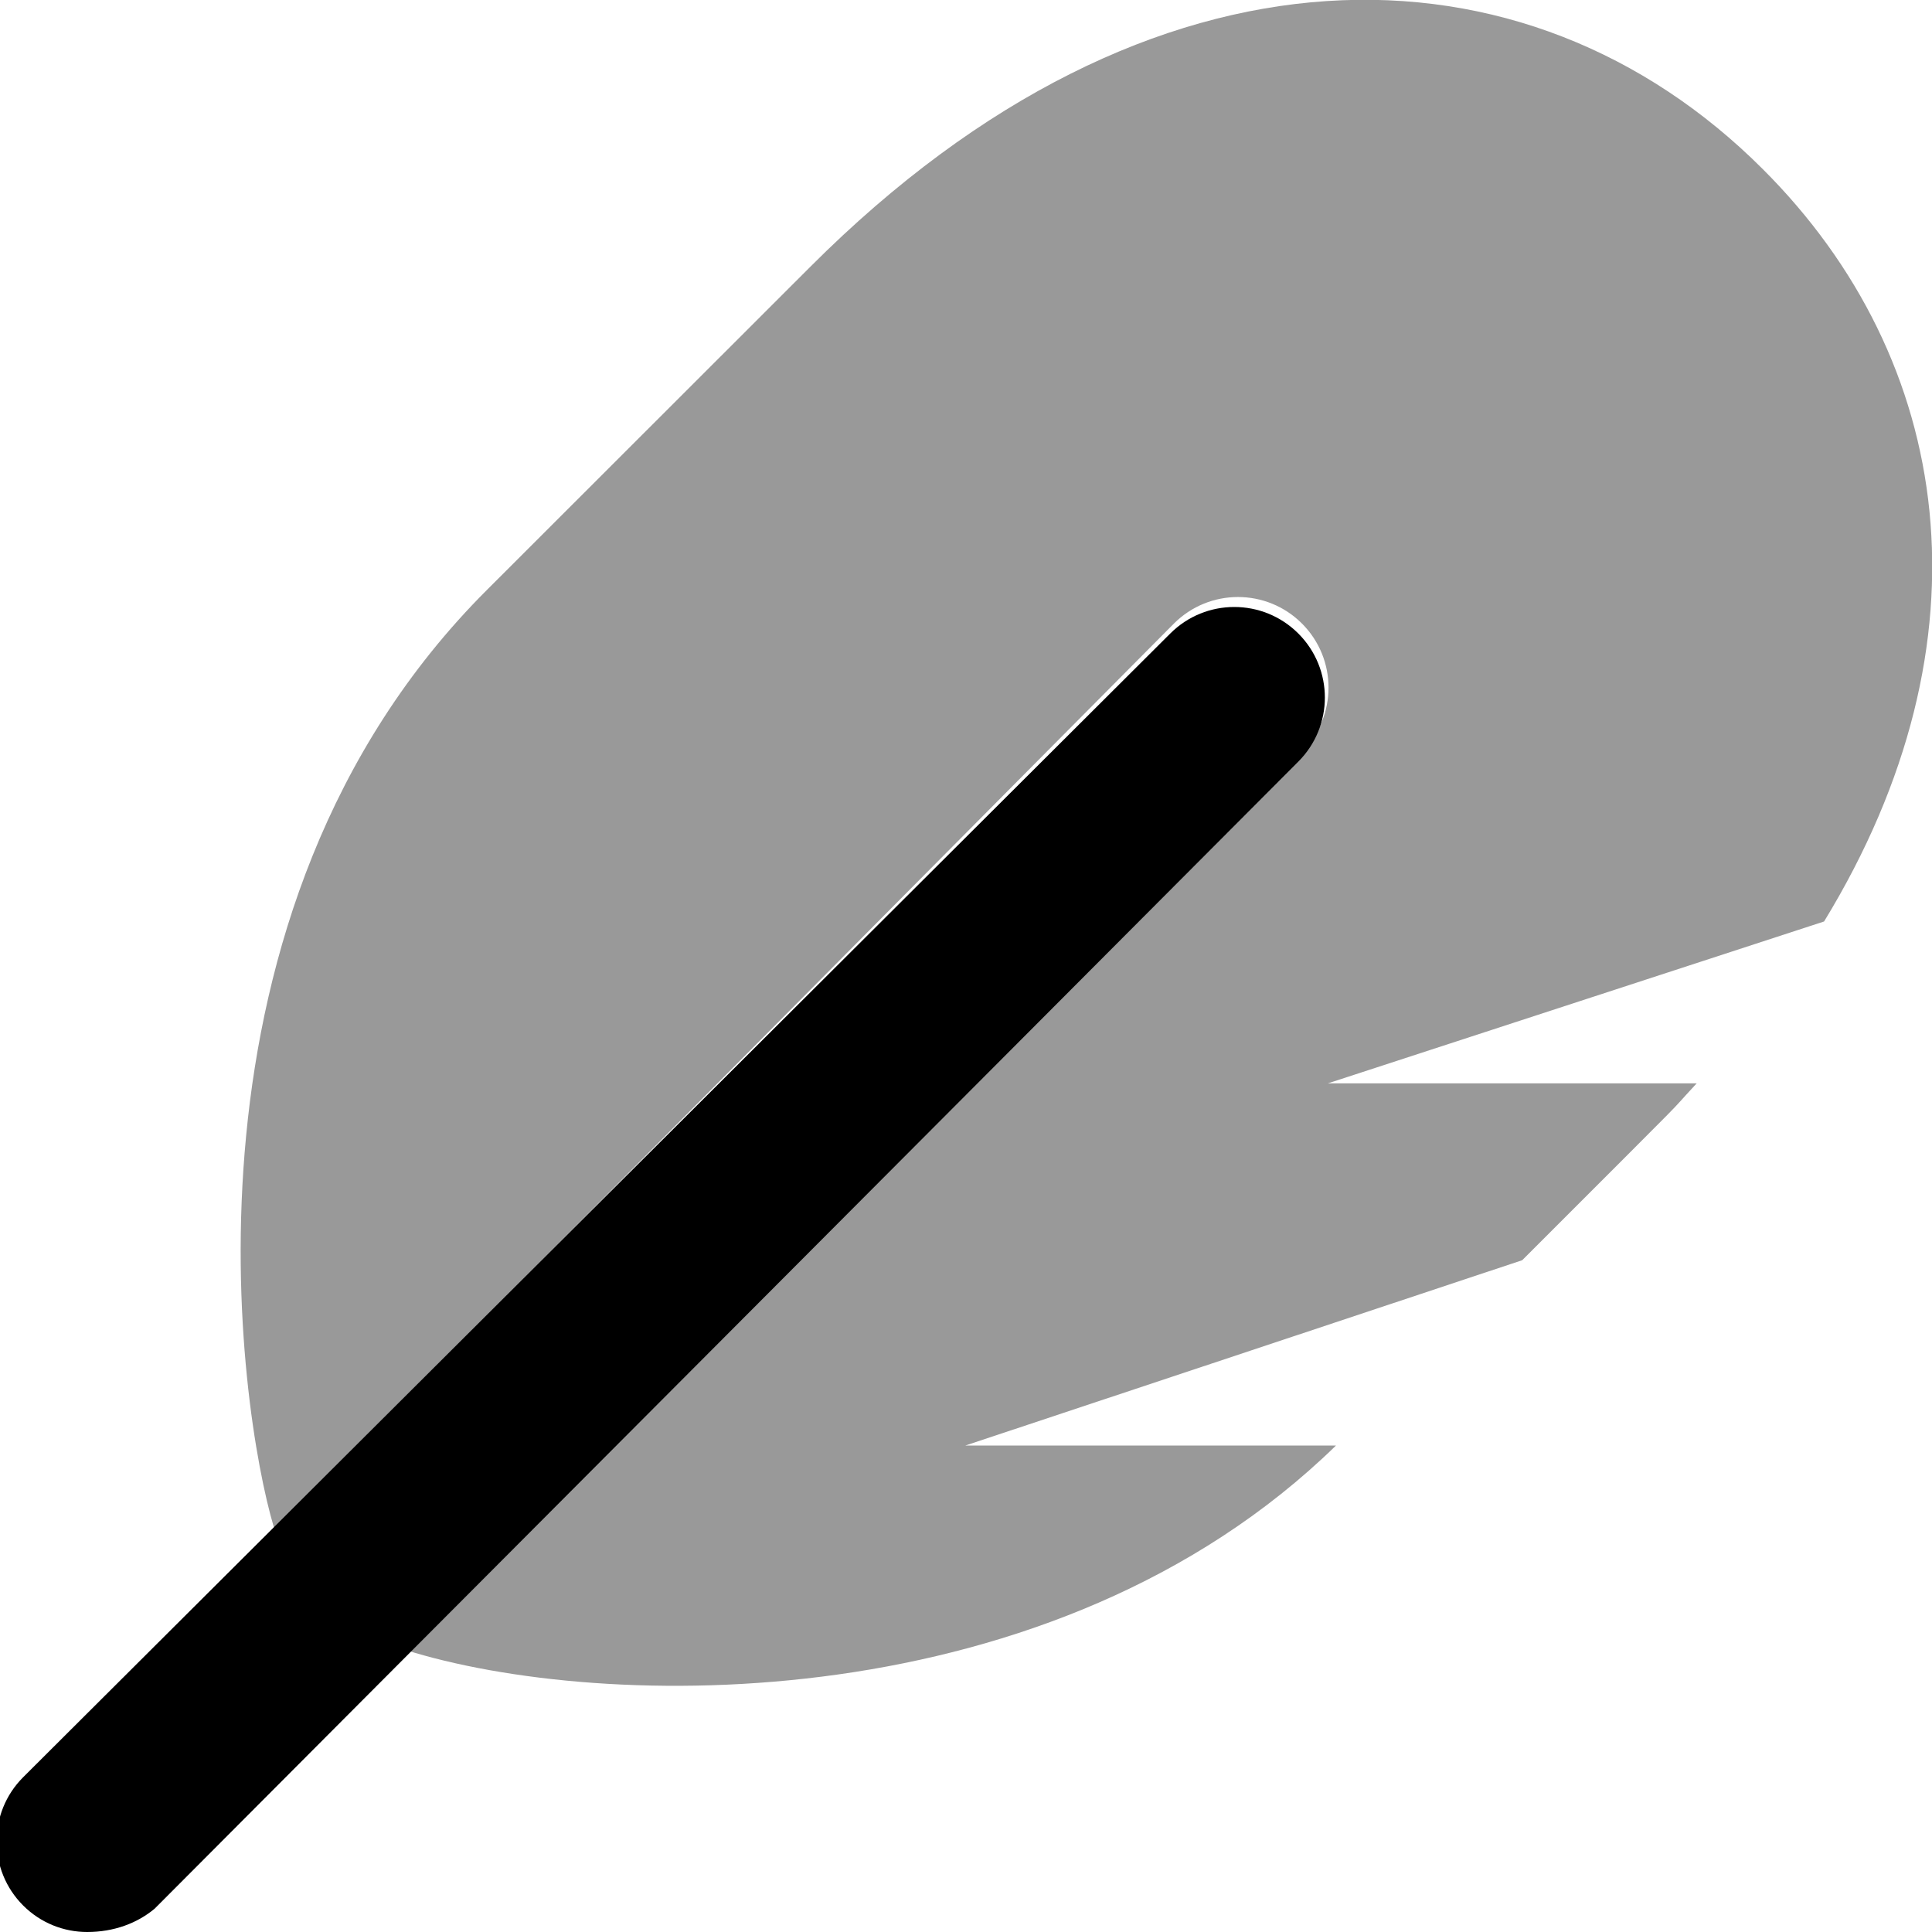 <svg xmlns="http://www.w3.org/2000/svg" viewBox="0 0 512 512"><!--! Font Awesome Pro 6.3.0 by @fontawesome - https://fontawesome.com License - https://fontawesome.com/license (Commercial License) Copyright 2023 Fonticons, Inc. --><defs><style>.fa-secondary{opacity:.4}</style></defs><path class="fa-primary" d="M23.1 512c-6.156 0-12.28-2.344-16.97-7.031c-9.375-9.375-9.375-24.6 0-33.98l304-303.1c9.375-9.375 24.56-9.375 33.94 0s9.375 24.56 0 33.94l-303.1 304C36.32 509.7 30.16 512 23.1 512z"/><path class="fa-secondary" d="M483.4 244.2L351.9 287.1h97.74c-9.873 10.62 3.749-3.125-46.24 46.87l-147.6 49.12h98.24c-74.99 73.12-194.6 70.62-246.8 54.1l237.8-238c9.375-9.375 9.375-24.56 0-33.94s-24.56-9.375-33.94 0L72.87 405.2l-.311-.53c-9.24-30.89-29.15-162.9 56.55-248.4l85.74-85.68c90.62-90.62 189.8-88.27 252.3-25.78C517.8 95.34 528.9 169.7 483.4 244.2z"/></svg>